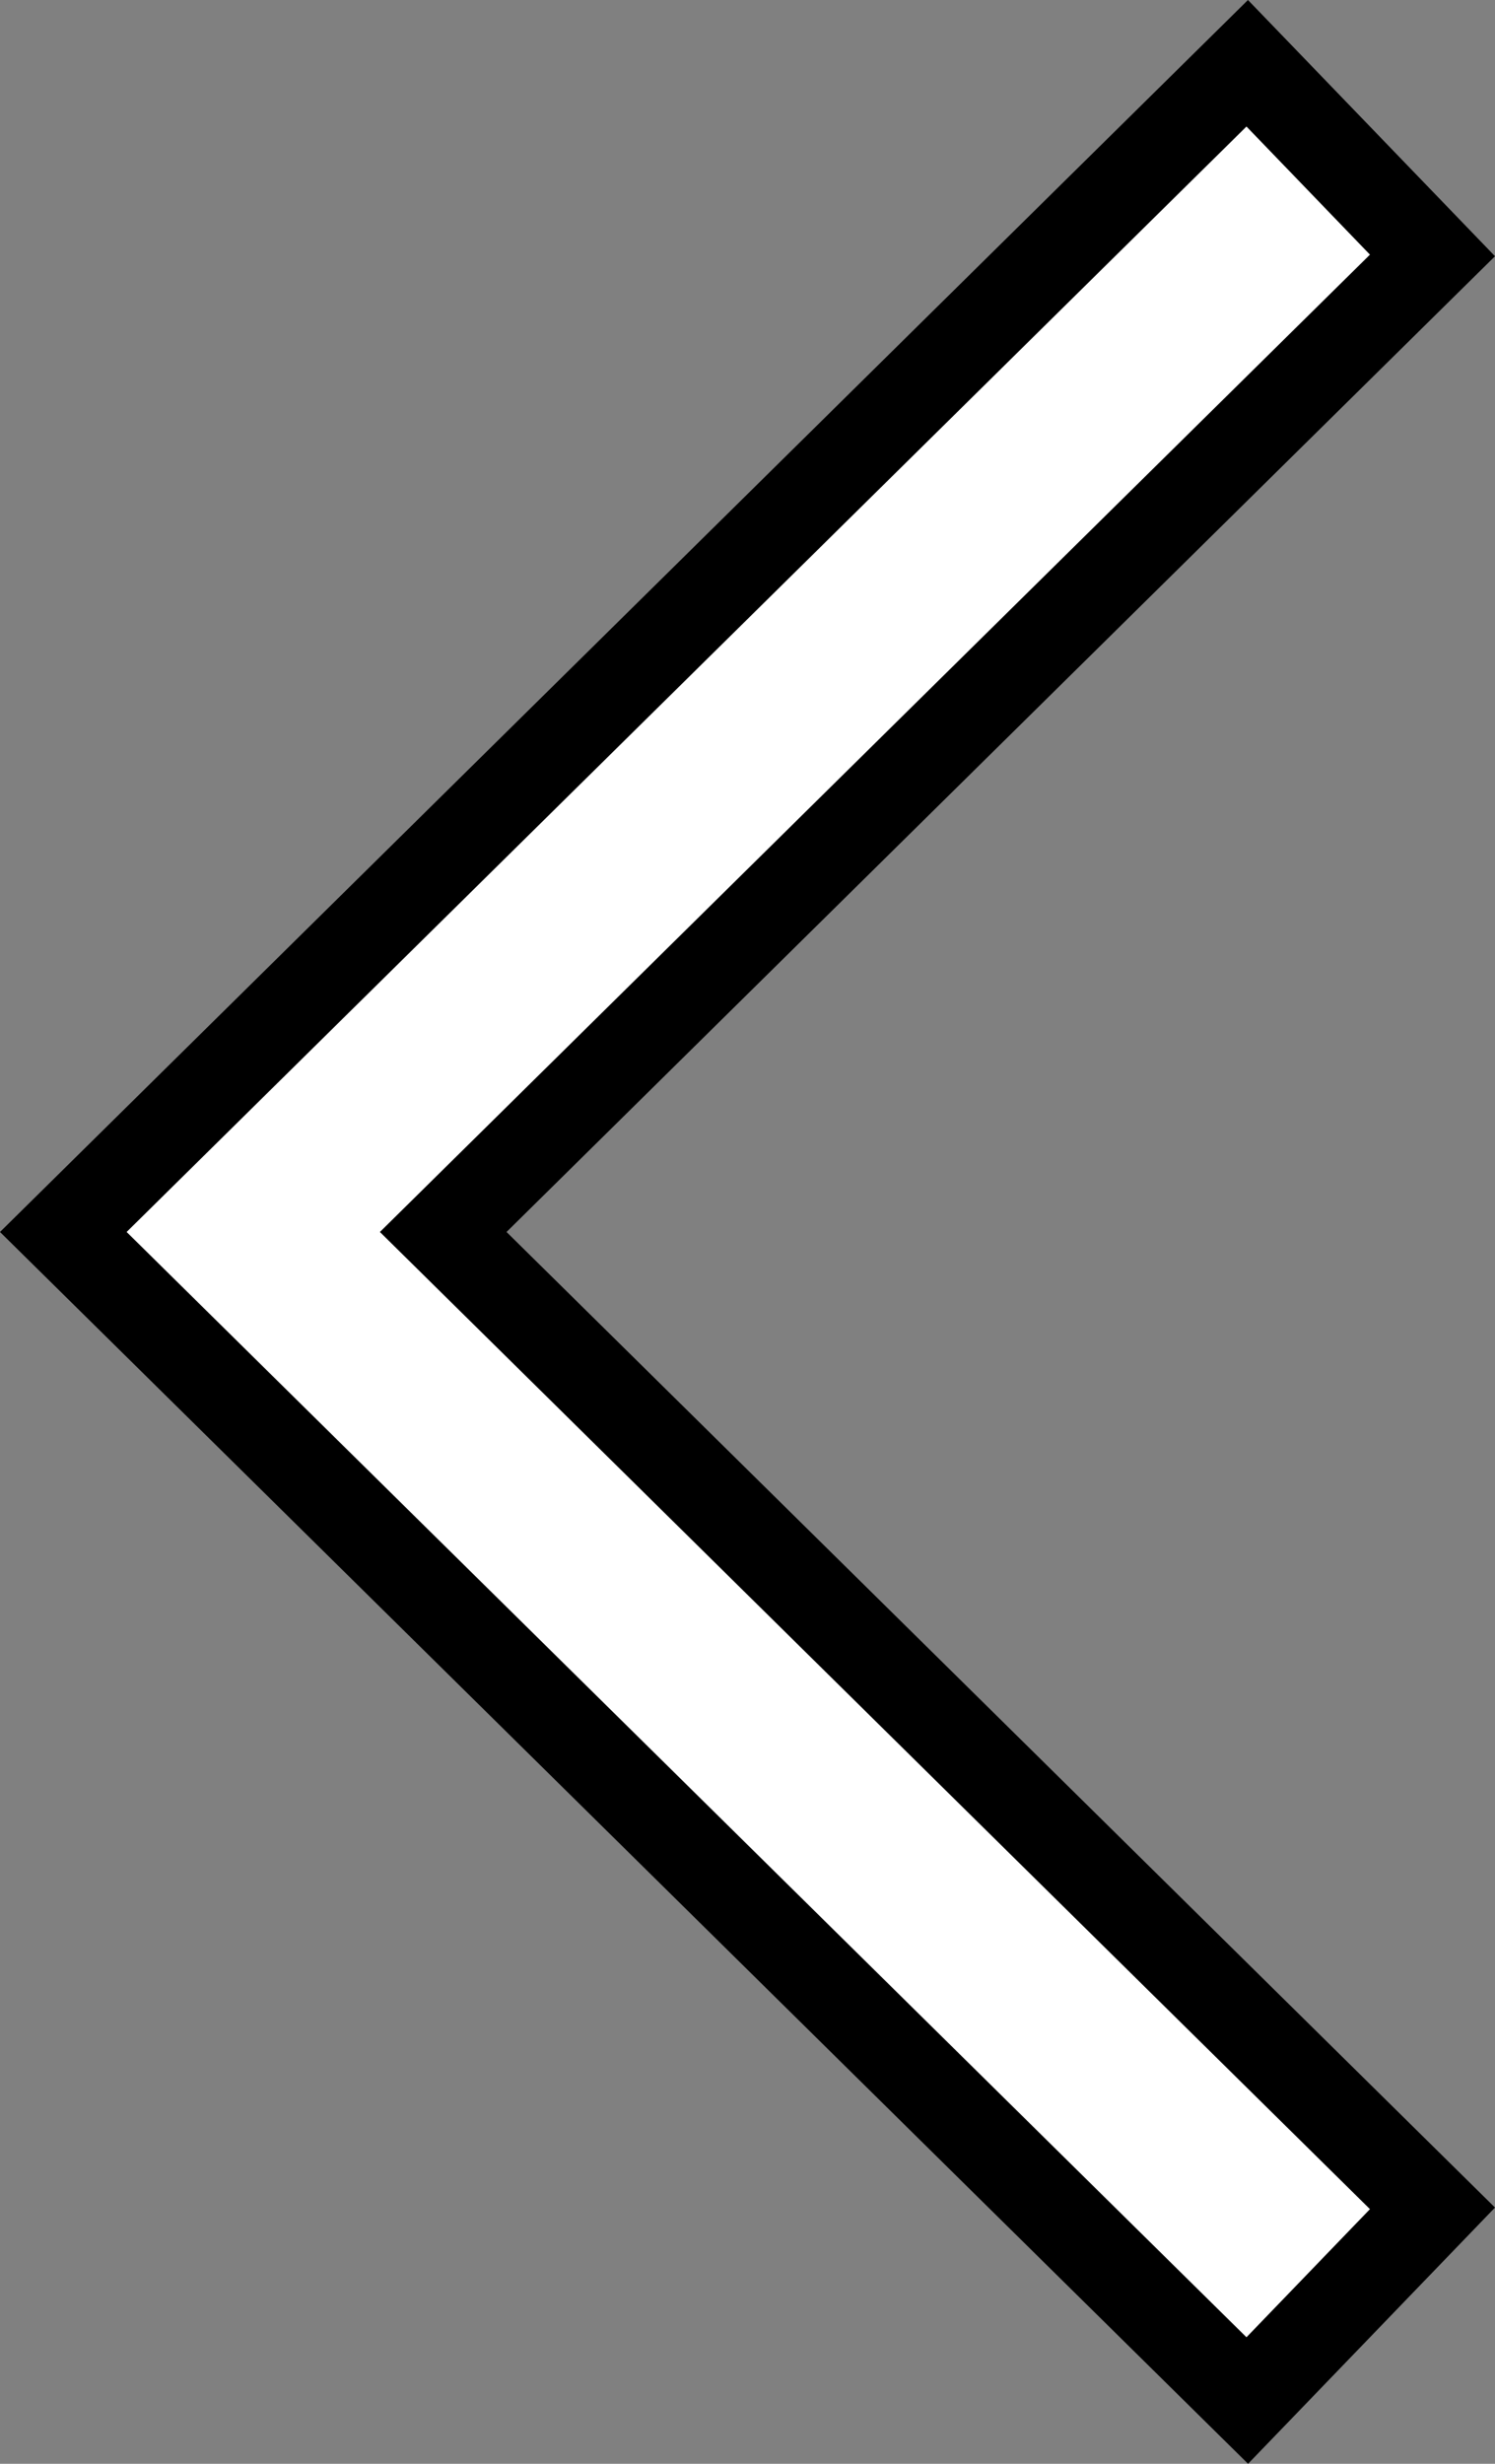 <?xml version="1.0" encoding="UTF-8"?> <svg xmlns="http://www.w3.org/2000/svg" width="17" height="28" viewBox="0 0 17 28" fill="none"><rect x="0" y="0" width="17" height="28" fill="#808080" stroke="none"/><path fill-rule="evenodd" clip-rule="evenodd" d="M14.185 0.723L16.292 2.907L5.043 14.004L16.292 25.1L14.185 27.285L0.723 14.004L14.185 0.723Z" fill="white"></path><path fill-rule="evenodd" clip-rule="evenodd" d="M14.191 0L17 2.912L5.76 14.001L17 25.088L14.192 28L0 14.001L14.191 0ZM1.44 14.001L14.174 26.562L15.578 25.106L4.32 14.001L15.578 2.894L14.174 1.438L1.44 14.001Z" fill="black"></path></svg> 